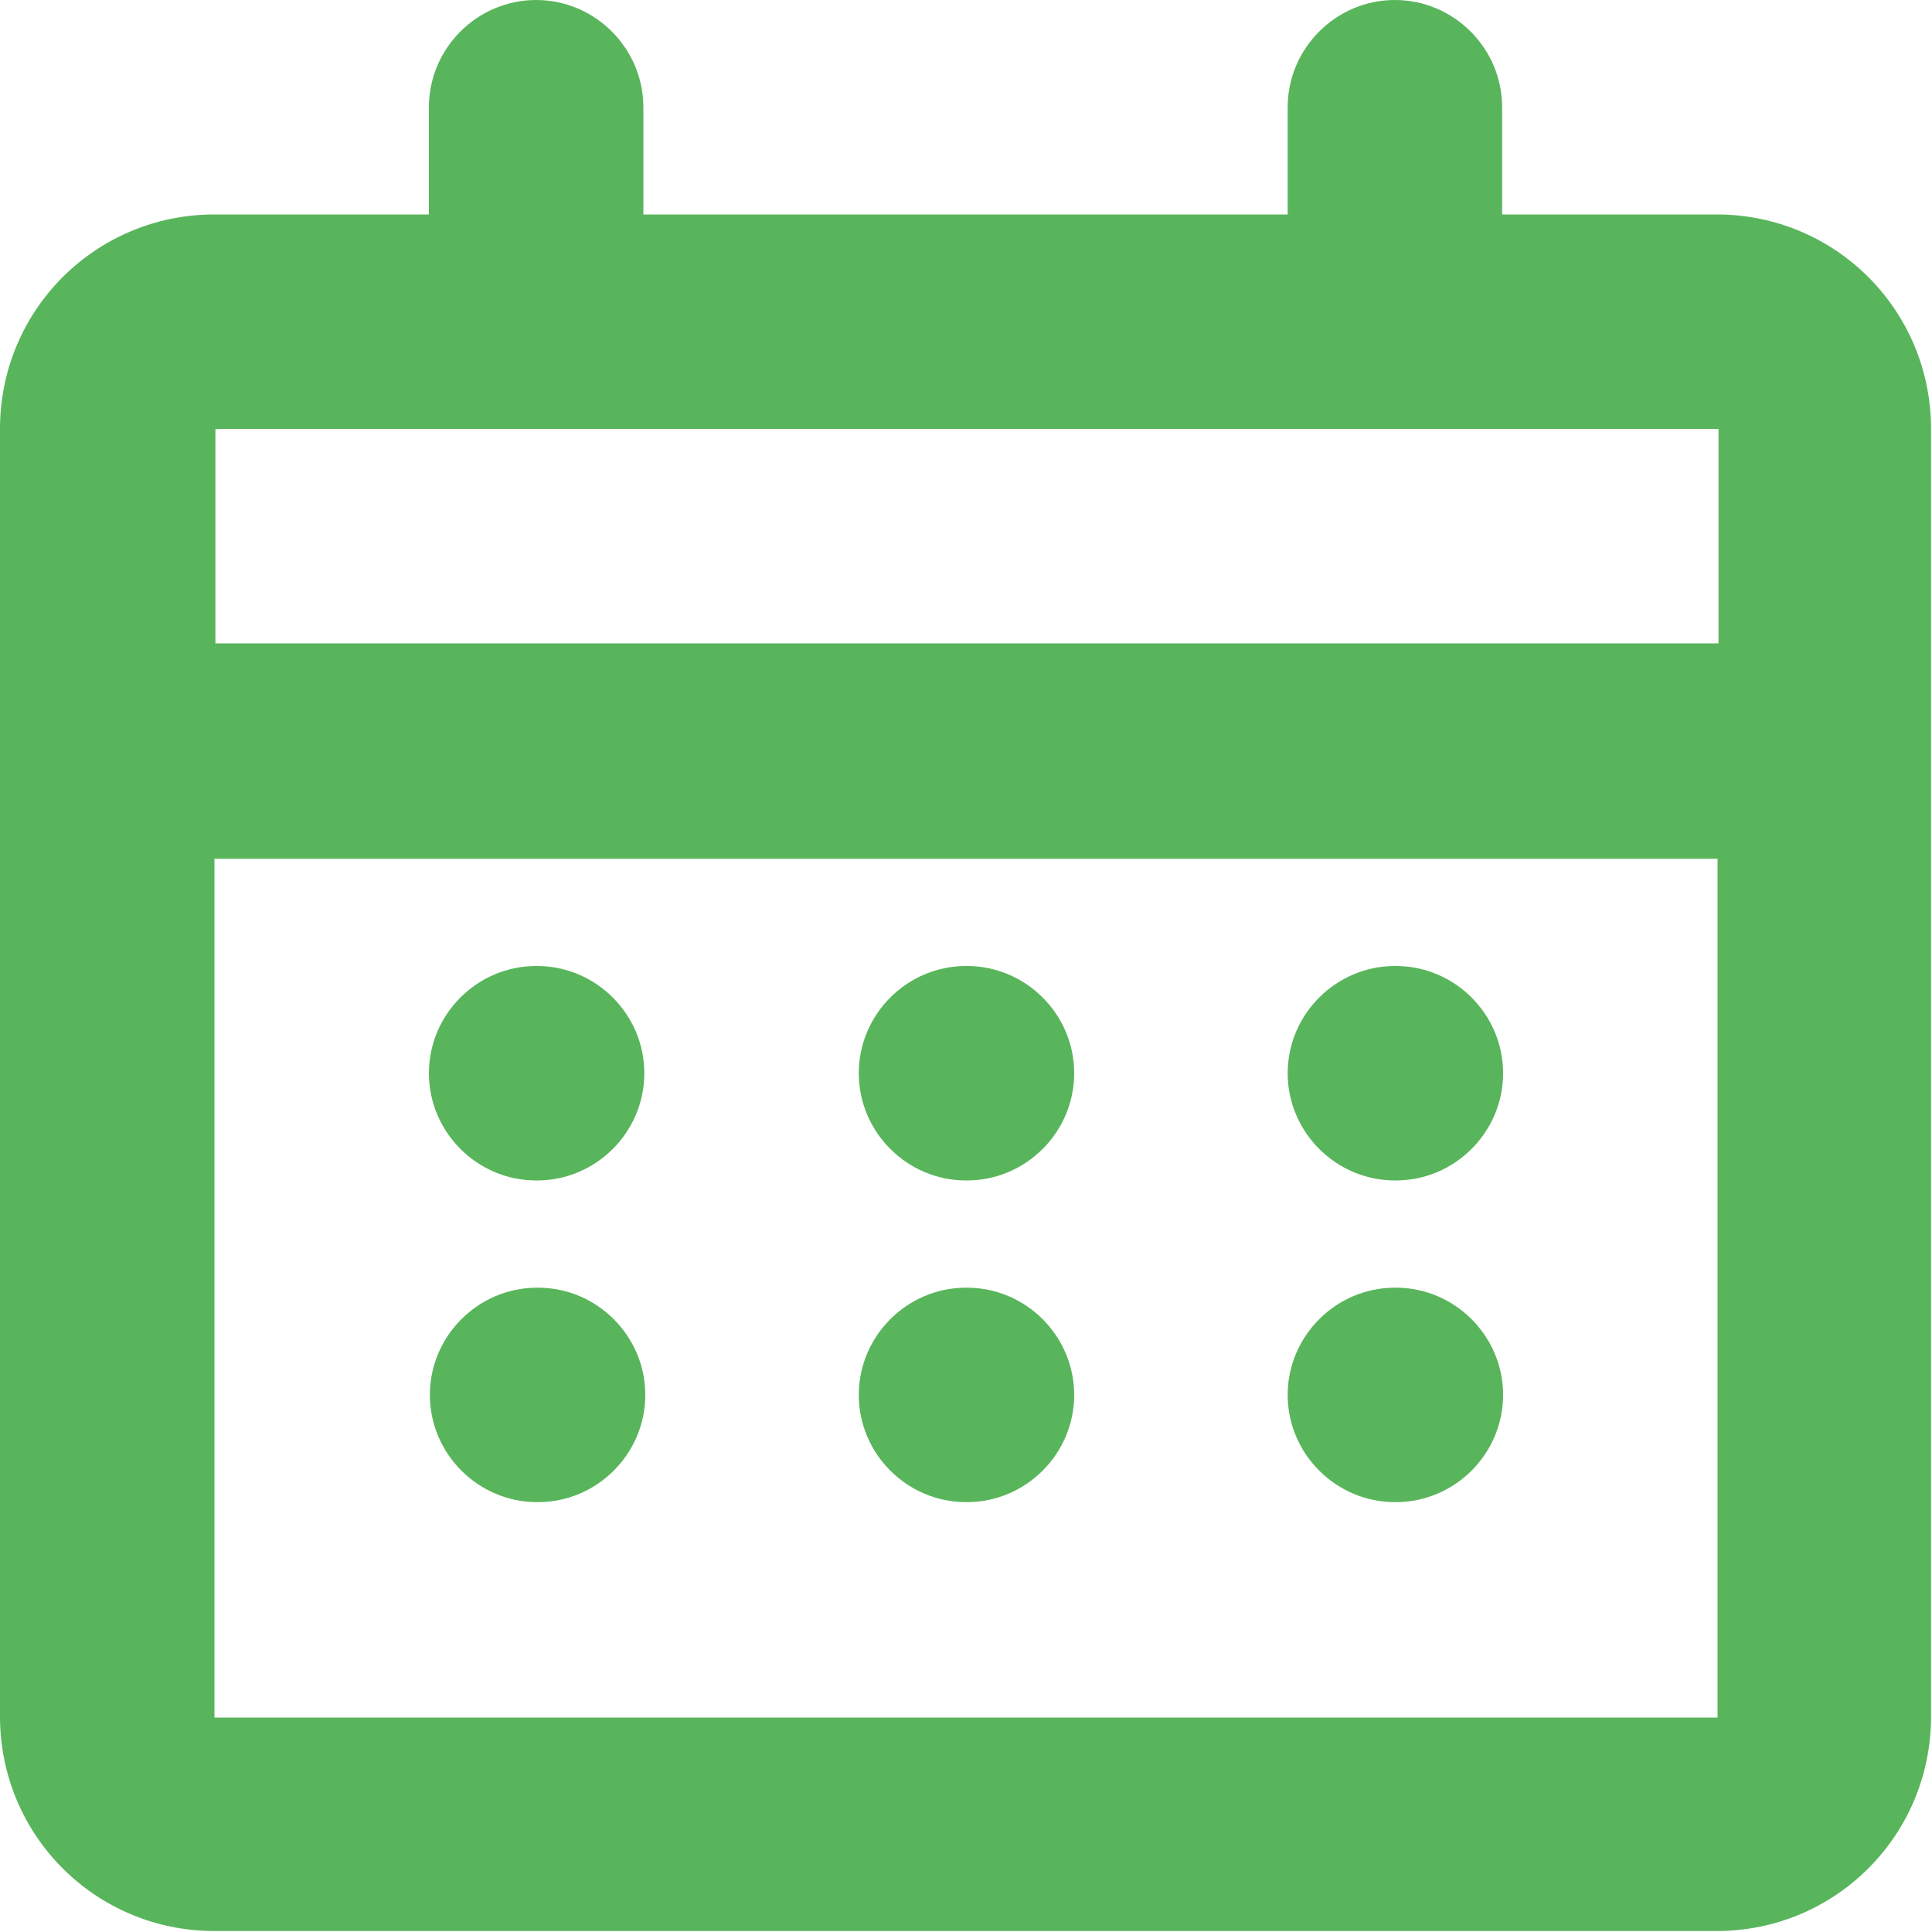 <?xml version="1.0" encoding="UTF-8"?>
<svg id="Layer_2" data-name="Layer 2" xmlns="http://www.w3.org/2000/svg" viewBox="0 0 20 20">
  <defs>
    <style>
      .cls-1 {
        fill: #59b55b;
        fill-rule: evenodd;
        stroke-width: 0px;
      }
    </style>
  </defs>
  <g id="_レイアウト" data-name="レイアウト">
    <g id="calendar_2_line" data-name="calendar 2 line">
      <path class="cls-1" d="M14.44,0c.61,0,1.11.5,1.11,1.11v1.11h2.22c1.23,0,2.22.99,2.22,2.22v13.33c0,1.23-.99,2.22-2.22,2.22H2.22c-1.23,0-2.22-.99-2.22-2.22V4.44c0-1.23.99-2.22,2.22-2.22h2.22v-1.11c0-.61.5-1.11,1.11-1.11s1.11.5,1.11,1.11v1.11h6.67v-1.11c0-.61.5-1.11,1.11-1.11M5.56,4.44h-3.33v2.22h15.56v-2.22H5.56ZM2.22,8.89v8.89h15.56v-8.89H2.22ZM4.44,11.11c0-.61.5-1.11,1.11-1.11h.01c.61,0,1.11.5,1.11,1.11s-.5,1.11-1.11,1.11h-.01c-.61,0-1.11-.5-1.11-1.11M5.56,13.33c-.61,0-1.11.5-1.11,1.11s.5,1.11,1.11,1.11h.01c.61,0,1.11-.5,1.11-1.11s-.5-1.11-1.11-1.11h-.01ZM8.89,11.11c0-.61.5-1.11,1.11-1.11h.01c.61,0,1.11.5,1.11,1.11s-.5,1.11-1.11,1.11h-.01c-.61,0-1.11-.5-1.11-1.11M10,13.33c-.61,0-1.11.5-1.11,1.11s.5,1.11,1.11,1.11h.01c.61,0,1.11-.5,1.11-1.11s-.5-1.11-1.11-1.11h-.01ZM13.33,11.11c0-.61.5-1.11,1.11-1.11h.01c.61,0,1.11.5,1.11,1.11s-.5,1.11-1.11,1.11h-.01c-.61,0-1.11-.5-1.11-1.11M14.44,13.33c-.61,0-1.11.5-1.11,1.11s.5,1.11,1.11,1.11h.01c.61,0,1.11-.5,1.11-1.11s-.5-1.11-1.11-1.11h-.01Z"/>
    </g>
  </g>
</svg>